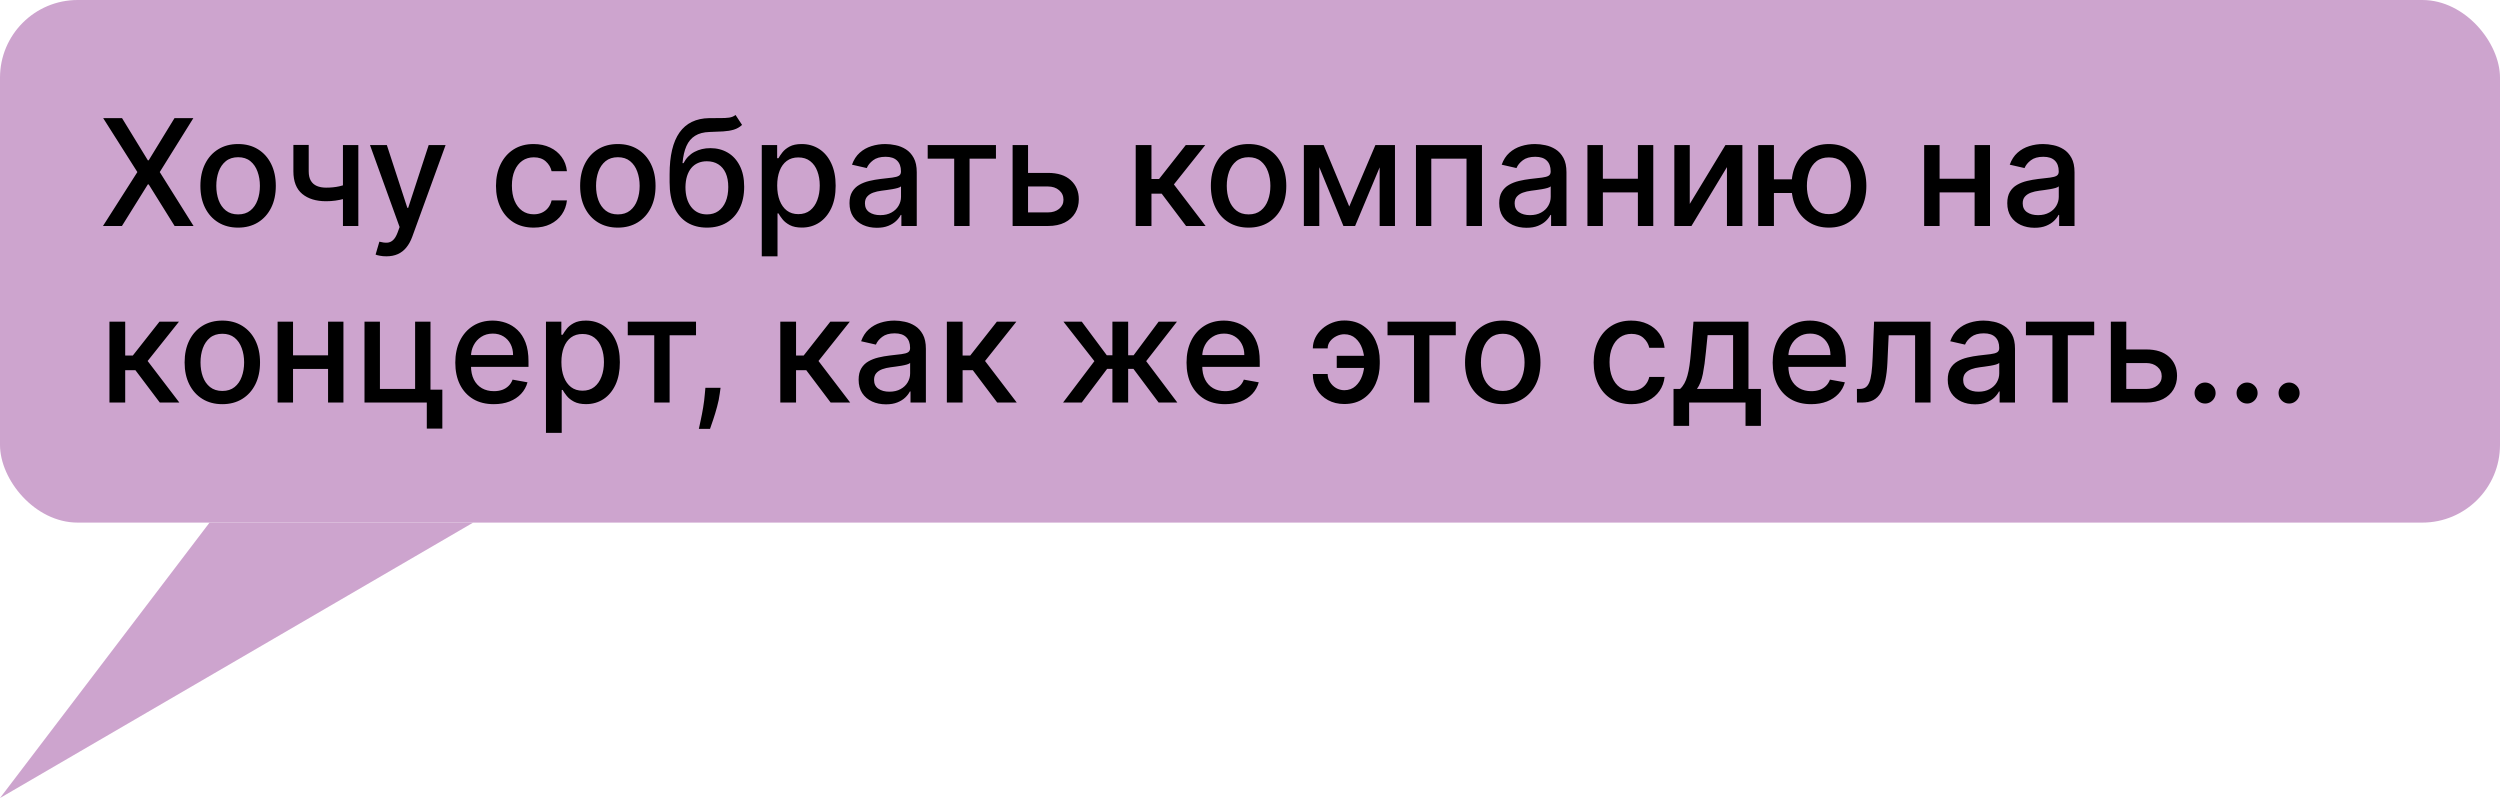 <?xml version="1.0" encoding="UTF-8"?> <svg xmlns="http://www.w3.org/2000/svg" width="354" height="113" viewBox="0 0 354 113" fill="none"><rect width="354" height="74" rx="11" fill="#CDA4CE"></rect><path d="M67 74H29.671L0 113L67 74Z" fill="#CDA4CE"></path><path d="M17.281 16.727L20.935 22.701H21.055L24.709 16.727H27.379L22.621 24.364L27.408 32H24.724L21.055 26.109H20.935L17.266 32H14.582L19.451 24.364L14.611 16.727H17.281ZM33.715 32.231C32.642 32.231 31.704 31.985 30.904 31.493C30.104 31.001 29.482 30.312 29.04 29.427C28.597 28.542 28.376 27.508 28.376 26.325C28.376 25.137 28.597 24.098 29.04 23.208C29.482 22.318 30.104 21.627 30.904 21.135C31.704 20.642 32.642 20.396 33.715 20.396C34.789 20.396 35.727 20.642 36.527 21.135C37.327 21.627 37.949 22.318 38.391 23.208C38.834 24.098 39.055 25.137 39.055 26.325C39.055 27.508 38.834 28.542 38.391 29.427C37.949 30.312 37.327 31.001 36.527 31.493C35.727 31.985 34.789 32.231 33.715 32.231ZM33.723 30.359C34.419 30.359 34.996 30.175 35.453 29.808C35.91 29.44 36.248 28.95 36.467 28.338C36.691 27.727 36.803 27.053 36.803 26.317C36.803 25.587 36.691 24.916 36.467 24.304C36.248 23.688 35.91 23.193 35.453 22.82C34.996 22.447 34.419 22.261 33.723 22.261C33.022 22.261 32.44 22.447 31.978 22.82C31.52 23.193 31.18 23.688 30.956 24.304C30.738 24.916 30.628 25.587 30.628 26.317C30.628 27.053 30.738 27.727 30.956 28.338C31.18 28.95 31.52 29.44 31.978 29.808C32.44 30.175 33.022 30.359 33.723 30.359ZM50.739 20.546V32H48.561V20.546H50.739ZM49.792 25.863V27.787C49.449 27.926 49.086 28.05 48.703 28.159C48.32 28.264 47.917 28.346 47.495 28.405C47.072 28.465 46.632 28.495 46.175 28.495C44.758 28.495 43.632 28.149 42.797 27.459C41.962 26.762 41.544 25.698 41.544 24.267V20.523H43.714V24.267C43.714 24.809 43.813 25.249 44.012 25.587C44.211 25.925 44.495 26.173 44.862 26.332C45.23 26.491 45.668 26.571 46.175 26.571C46.846 26.571 47.465 26.509 48.032 26.385C48.603 26.255 49.19 26.081 49.792 25.863ZM54.704 36.295C54.371 36.295 54.068 36.268 53.794 36.213C53.521 36.164 53.317 36.109 53.183 36.049L53.72 34.222C54.128 34.332 54.49 34.379 54.809 34.364C55.127 34.349 55.408 34.23 55.651 34.006C55.9 33.782 56.119 33.417 56.308 32.91L56.584 32.149L52.392 20.546H54.779L57.68 29.435H57.799L60.7 20.546H63.094L58.373 33.529C58.155 34.125 57.876 34.63 57.538 35.043C57.2 35.46 56.797 35.773 56.33 35.982C55.863 36.191 55.321 36.295 54.704 36.295ZM75.572 32.231C74.463 32.231 73.509 31.98 72.708 31.478C71.913 30.971 71.301 30.272 70.874 29.383C70.446 28.492 70.232 27.473 70.232 26.325C70.232 25.162 70.451 24.135 70.889 23.245C71.326 22.35 71.943 21.652 72.738 21.149C73.534 20.647 74.471 20.396 75.549 20.396C76.42 20.396 77.195 20.558 77.876 20.881C78.557 21.199 79.107 21.647 79.524 22.223C79.947 22.8 80.198 23.474 80.278 24.244H78.107C77.988 23.707 77.715 23.245 77.287 22.857C76.865 22.47 76.298 22.276 75.587 22.276C74.965 22.276 74.421 22.44 73.954 22.768C73.491 23.091 73.131 23.553 72.872 24.155C72.614 24.751 72.485 25.457 72.485 26.273C72.485 27.108 72.611 27.829 72.865 28.435C73.118 29.042 73.476 29.512 73.939 29.845C74.406 30.178 74.955 30.345 75.587 30.345C76.009 30.345 76.392 30.267 76.735 30.113C77.083 29.954 77.374 29.728 77.608 29.435C77.846 29.141 78.013 28.788 78.107 28.376H80.278C80.198 29.116 79.957 29.778 79.554 30.359C79.151 30.941 78.612 31.398 77.936 31.732C77.265 32.065 76.477 32.231 75.572 32.231ZM87.487 32.231C86.413 32.231 85.476 31.985 84.675 31.493C83.875 31.001 83.254 30.312 82.811 29.427C82.369 28.542 82.147 27.508 82.147 26.325C82.147 25.137 82.369 24.098 82.811 23.208C83.254 22.318 83.875 21.627 84.675 21.135C85.476 20.642 86.413 20.396 87.487 20.396C88.561 20.396 89.498 20.642 90.298 21.135C91.099 21.627 91.72 22.318 92.163 23.208C92.605 24.098 92.826 25.137 92.826 26.325C92.826 27.508 92.605 28.542 92.163 29.427C91.72 30.312 91.099 31.001 90.298 31.493C89.498 31.985 88.561 32.231 87.487 32.231ZM87.494 30.359C88.19 30.359 88.767 30.175 89.225 29.808C89.682 29.44 90.02 28.95 90.239 28.338C90.462 27.727 90.574 27.053 90.574 26.317C90.574 25.587 90.462 24.916 90.239 24.304C90.02 23.688 89.682 23.193 89.225 22.82C88.767 22.447 88.19 22.261 87.494 22.261C86.793 22.261 86.212 22.447 85.749 22.82C85.292 23.193 84.951 23.688 84.728 24.304C84.509 24.916 84.4 25.587 84.4 26.317C84.4 27.053 84.509 27.727 84.728 28.338C84.951 28.95 85.292 29.44 85.749 29.808C86.212 30.175 86.793 30.359 87.494 30.359ZM104.152 16.28L105.077 17.689C104.734 18.003 104.344 18.226 103.906 18.36C103.474 18.49 102.974 18.572 102.407 18.607C101.841 18.636 101.192 18.664 100.461 18.689C99.636 18.713 98.957 18.892 98.425 19.226C97.893 19.554 97.483 20.041 97.195 20.687C96.911 21.328 96.727 22.134 96.643 23.103H96.784C97.157 22.392 97.674 21.86 98.336 21.508C99.002 21.154 99.75 20.978 100.58 20.978C101.505 20.978 102.328 21.189 103.049 21.612C103.77 22.034 104.336 22.653 104.749 23.469C105.167 24.279 105.375 25.271 105.375 26.444C105.375 27.633 105.157 28.659 104.719 29.524C104.287 30.389 103.675 31.058 102.885 31.53C102.099 31.997 101.172 32.231 100.103 32.231C99.034 32.231 98.102 31.99 97.306 31.508C96.516 31.021 95.902 30.3 95.465 29.345C95.032 28.391 94.816 27.212 94.816 25.81V24.677C94.816 22.057 95.283 20.086 96.218 18.763C97.152 17.441 98.549 16.762 100.409 16.727C101.01 16.712 101.547 16.71 102.02 16.72C102.492 16.725 102.904 16.702 103.257 16.653C103.615 16.598 103.914 16.474 104.152 16.28ZM100.11 30.359C100.732 30.359 101.266 30.203 101.714 29.89C102.166 29.571 102.514 29.121 102.758 28.54C103.001 27.958 103.123 27.272 103.123 26.482C103.123 25.706 103.001 25.047 102.758 24.505C102.514 23.963 102.166 23.551 101.714 23.267C101.261 22.979 100.719 22.835 100.088 22.835C99.621 22.835 99.203 22.917 98.835 23.081C98.467 23.24 98.152 23.476 97.888 23.789C97.63 24.103 97.428 24.485 97.284 24.938C97.145 25.385 97.07 25.9 97.06 26.482C97.06 27.665 97.331 28.607 97.873 29.308C98.42 30.009 99.166 30.359 100.11 30.359ZM107.866 36.295V20.546H110.044V22.402H110.23C110.359 22.164 110.546 21.888 110.789 21.575C111.033 21.261 111.371 20.988 111.804 20.754C112.236 20.516 112.808 20.396 113.519 20.396C114.444 20.396 115.269 20.63 115.995 21.097C116.721 21.565 117.29 22.238 117.702 23.118C118.12 23.998 118.329 25.057 118.329 26.295C118.329 27.533 118.123 28.595 117.71 29.479C117.297 30.359 116.73 31.038 116.01 31.515C115.289 31.988 114.466 32.224 113.541 32.224C112.845 32.224 112.276 32.107 111.833 31.873C111.396 31.64 111.053 31.366 110.804 31.053C110.556 30.74 110.364 30.461 110.23 30.218H110.096V36.295H107.866ZM110.051 26.273C110.051 27.078 110.168 27.784 110.402 28.391C110.635 28.997 110.973 29.472 111.416 29.815C111.858 30.153 112.4 30.322 113.042 30.322C113.708 30.322 114.265 30.146 114.712 29.793C115.159 29.435 115.498 28.95 115.726 28.338C115.96 27.727 116.077 27.038 116.077 26.273C116.077 25.517 115.962 24.838 115.734 24.237C115.51 23.635 115.172 23.16 114.719 22.812C114.272 22.465 113.713 22.291 113.042 22.291C112.395 22.291 111.848 22.457 111.401 22.79C110.958 23.123 110.623 23.588 110.394 24.185C110.165 24.781 110.051 25.477 110.051 26.273ZM124.161 32.254C123.435 32.254 122.778 32.119 122.192 31.851C121.605 31.577 121.14 31.182 120.797 30.665C120.459 30.148 120.29 29.514 120.29 28.764C120.29 28.117 120.414 27.585 120.663 27.168C120.912 26.75 121.247 26.419 121.67 26.176C122.092 25.932 122.565 25.748 123.087 25.624C123.609 25.5 124.141 25.405 124.683 25.341C125.369 25.261 125.925 25.196 126.353 25.147C126.781 25.092 127.091 25.005 127.285 24.886C127.479 24.766 127.576 24.572 127.576 24.304V24.252C127.576 23.601 127.392 23.096 127.024 22.738C126.661 22.38 126.119 22.201 125.398 22.201C124.648 22.201 124.056 22.367 123.624 22.701C123.196 23.029 122.9 23.394 122.736 23.797L120.641 23.32C120.889 22.624 121.252 22.062 121.729 21.634C122.212 21.202 122.766 20.889 123.392 20.695C124.019 20.496 124.678 20.396 125.369 20.396C125.826 20.396 126.311 20.451 126.823 20.56C127.34 20.665 127.822 20.859 128.27 21.142C128.722 21.425 129.092 21.831 129.381 22.358C129.669 22.88 129.813 23.558 129.813 24.393V32H127.636V30.434H127.546C127.402 30.722 127.186 31.006 126.897 31.284C126.609 31.562 126.239 31.794 125.786 31.978C125.334 32.162 124.792 32.254 124.161 32.254ZM124.645 30.464C125.262 30.464 125.789 30.342 126.226 30.098C126.669 29.855 127.004 29.537 127.233 29.144C127.467 28.746 127.583 28.321 127.583 27.869V26.392C127.504 26.472 127.35 26.546 127.121 26.616C126.897 26.68 126.641 26.738 126.353 26.787C126.065 26.832 125.784 26.874 125.51 26.914C125.237 26.949 125.008 26.979 124.824 27.004C124.392 27.058 123.996 27.15 123.638 27.279C123.286 27.409 123.002 27.595 122.788 27.839C122.58 28.077 122.475 28.396 122.475 28.793C122.475 29.345 122.679 29.763 123.087 30.046C123.494 30.325 124.014 30.464 124.645 30.464ZM131.362 22.47V20.546H141.027V22.47H137.291V32H135.114V22.47H131.362ZM145.064 24.483H148.39C149.792 24.483 150.87 24.831 151.626 25.527C152.382 26.223 152.76 27.12 152.76 28.219C152.76 28.935 152.591 29.579 152.252 30.151C151.914 30.722 151.42 31.175 150.768 31.508C150.117 31.836 149.324 32 148.39 32H143.386V20.546H145.571V30.076H148.39C149.031 30.076 149.558 29.909 149.971 29.576C150.383 29.238 150.589 28.808 150.589 28.286C150.589 27.734 150.383 27.284 149.971 26.936C149.558 26.584 149.031 26.407 148.39 26.407H145.064V24.483ZM160.817 32V20.546H163.047V25.348H164.121L167.902 20.546H170.661L166.224 26.116L170.713 32H167.947L164.494 27.421H163.047V32H160.817ZM176.798 32.231C175.725 32.231 174.787 31.985 173.987 31.493C173.187 31.001 172.565 30.312 172.123 29.427C171.68 28.542 171.459 27.508 171.459 26.325C171.459 25.137 171.68 24.098 172.123 23.208C172.565 22.318 173.187 21.627 173.987 21.135C174.787 20.642 175.725 20.396 176.798 20.396C177.872 20.396 178.809 20.642 179.61 21.135C180.41 21.627 181.032 22.318 181.474 23.208C181.917 24.098 182.138 25.137 182.138 26.325C182.138 27.508 181.917 28.542 181.474 29.427C181.032 30.312 180.41 31.001 179.61 31.493C178.809 31.985 177.872 32.231 176.798 32.231ZM176.806 30.359C177.502 30.359 178.079 30.175 178.536 29.808C178.993 29.44 179.331 28.95 179.55 28.338C179.774 27.727 179.886 27.053 179.886 26.317C179.886 25.587 179.774 24.916 179.55 24.304C179.331 23.688 178.993 23.193 178.536 22.82C178.079 22.447 177.502 22.261 176.806 22.261C176.105 22.261 175.523 22.447 175.061 22.82C174.604 23.193 174.263 23.688 174.039 24.304C173.82 24.916 173.711 25.587 173.711 26.317C173.711 27.053 173.82 27.727 174.039 28.338C174.263 28.95 174.604 29.44 175.061 29.808C175.523 30.175 176.105 30.359 176.806 30.359ZM191.055 29.241L194.754 20.546H196.678L191.883 32H190.227L185.529 20.546H187.431L191.055 29.241ZM186.812 20.546V32H184.627V20.546H186.812ZM195.358 32V20.546H197.528V32H195.358ZM200.5 32V20.546H209.844V32H207.659V22.47H202.67V32H200.5ZM216.159 32.254C215.433 32.254 214.776 32.119 214.19 31.851C213.603 31.577 213.138 31.182 212.795 30.665C212.457 30.148 212.288 29.514 212.288 28.764C212.288 28.117 212.412 27.585 212.661 27.168C212.91 26.75 213.245 26.419 213.668 26.176C214.09 25.932 214.563 25.748 215.085 25.624C215.607 25.5 216.139 25.405 216.681 25.341C217.367 25.261 217.923 25.196 218.351 25.147C218.779 25.092 219.089 25.005 219.283 24.886C219.477 24.766 219.574 24.572 219.574 24.304V24.252C219.574 23.601 219.39 23.096 219.022 22.738C218.659 22.38 218.117 22.201 217.396 22.201C216.646 22.201 216.054 22.367 215.622 22.701C215.194 23.029 214.898 23.394 214.734 23.797L212.639 23.32C212.887 22.624 213.25 22.062 213.727 21.634C214.21 21.202 214.764 20.889 215.39 20.695C216.017 20.496 216.676 20.396 217.367 20.396C217.824 20.396 218.309 20.451 218.821 20.56C219.338 20.665 219.82 20.859 220.268 21.142C220.72 21.425 221.09 21.831 221.379 22.358C221.667 22.88 221.811 23.558 221.811 24.393V32H219.634V30.434H219.544C219.4 30.722 219.184 31.006 218.895 31.284C218.607 31.562 218.237 31.794 217.784 31.978C217.332 32.162 216.79 32.254 216.159 32.254ZM216.643 30.464C217.26 30.464 217.787 30.342 218.224 30.098C218.667 29.855 219.002 29.537 219.231 29.144C219.465 28.746 219.581 28.321 219.581 27.869V26.392C219.502 26.472 219.348 26.546 219.119 26.616C218.895 26.68 218.639 26.738 218.351 26.787C218.063 26.832 217.782 26.874 217.508 26.914C217.235 26.949 217.006 26.979 216.822 27.004C216.39 27.058 215.994 27.15 215.637 27.279C215.284 27.409 215 27.595 214.786 27.839C214.578 28.077 214.473 28.396 214.473 28.793C214.473 29.345 214.677 29.763 215.085 30.046C215.492 30.325 216.012 30.464 216.643 30.464ZM232.544 25.311V27.242H226.34V25.311H232.544ZM226.966 20.546V32H224.781V20.546H226.966ZM234.103 20.546V32H231.925V20.546H234.103ZM239.271 28.875L244.32 20.546H246.721V32H244.536V23.663L239.509 32H237.086V20.546H239.271V28.875ZM255.483 25.393V27.332H249.376V25.393H255.483ZM251.188 20.546V32H248.958V20.546H251.188ZM258.973 32.231C257.909 32.231 256.98 31.983 256.184 31.485C255.389 30.988 254.772 30.297 254.335 29.412C253.897 28.522 253.679 27.491 253.679 26.317C253.679 25.134 253.897 24.1 254.335 23.215C254.772 22.325 255.389 21.634 256.184 21.142C256.98 20.645 257.909 20.396 258.973 20.396C260.042 20.396 260.972 20.645 261.762 21.142C262.558 21.634 263.174 22.325 263.612 23.215C264.054 24.1 264.275 25.134 264.275 26.317C264.275 27.491 264.054 28.522 263.612 29.412C263.174 30.297 262.558 30.988 261.762 31.485C260.972 31.983 260.042 32.231 258.973 32.231ZM258.973 30.322C259.694 30.322 260.283 30.141 260.741 29.778C261.203 29.41 261.544 28.923 261.762 28.316C261.981 27.709 262.09 27.043 262.09 26.317C262.09 25.587 261.981 24.918 261.762 24.311C261.544 23.7 261.203 23.21 260.741 22.842C260.283 22.474 259.694 22.291 258.973 22.291C258.257 22.291 257.668 22.474 257.206 22.842C256.744 23.21 256.403 23.7 256.184 24.311C255.965 24.918 255.856 25.587 255.856 26.317C255.856 27.043 255.965 27.709 256.184 28.316C256.403 28.923 256.744 29.41 257.206 29.778C257.668 30.141 258.257 30.322 258.973 30.322ZM280.225 25.311V27.242H274.02V25.311H280.225ZM274.647 20.546V32H272.462V20.546H274.647ZM281.784 20.546V32H279.606V20.546H281.784ZM288.1 32.254C287.374 32.254 286.718 32.119 286.131 31.851C285.545 31.577 285.08 31.182 284.737 30.665C284.399 30.148 284.23 29.514 284.23 28.764C284.23 28.117 284.354 27.585 284.602 27.168C284.851 26.75 285.187 26.419 285.609 26.176C286.032 25.932 286.504 25.748 287.026 25.624C287.548 25.5 288.08 25.405 288.622 25.341C289.308 25.261 289.865 25.196 290.292 25.147C290.72 25.092 291.031 25.005 291.225 24.886C291.419 24.766 291.515 24.572 291.515 24.304V24.252C291.515 23.601 291.331 23.096 290.964 22.738C290.601 22.38 290.059 22.201 289.338 22.201C288.587 22.201 287.996 22.367 287.563 22.701C287.135 23.029 286.84 23.394 286.676 23.797L284.58 23.32C284.829 22.624 285.192 22.062 285.669 21.634C286.151 21.202 286.705 20.889 287.332 20.695C287.958 20.496 288.617 20.396 289.308 20.396C289.765 20.396 290.25 20.451 290.762 20.56C291.279 20.665 291.762 20.859 292.209 21.142C292.661 21.425 293.032 21.831 293.32 22.358C293.608 22.88 293.753 23.558 293.753 24.393V32H291.575V30.434H291.486C291.341 30.722 291.125 31.006 290.837 31.284C290.548 31.562 290.178 31.794 289.726 31.978C289.273 32.162 288.731 32.254 288.1 32.254ZM288.585 30.464C289.201 30.464 289.728 30.342 290.166 30.098C290.608 29.855 290.944 29.537 291.172 29.144C291.406 28.746 291.523 28.321 291.523 27.869V26.392C291.443 26.472 291.289 26.546 291.061 26.616C290.837 26.68 290.581 26.738 290.292 26.787C290.004 26.832 289.723 26.874 289.45 26.914C289.176 26.949 288.948 26.979 288.764 27.004C288.331 27.058 287.936 27.15 287.578 27.279C287.225 27.409 286.942 27.595 286.728 27.839C286.519 28.077 286.415 28.396 286.415 28.793C286.415 29.345 286.618 29.763 287.026 30.046C287.434 30.325 287.953 30.464 288.585 30.464ZM15.499 57V45.545H17.729V50.348H18.803L22.584 45.545H25.343L20.905 51.116L25.395 57H22.628L19.175 52.421H17.729V57H15.499ZM31.48 57.231C30.406 57.231 29.469 56.985 28.669 56.493C27.868 56.001 27.247 55.312 26.804 54.427C26.362 53.542 26.141 52.508 26.141 51.325C26.141 50.137 26.362 49.098 26.804 48.208C27.247 47.318 27.868 46.627 28.669 46.135C29.469 45.642 30.406 45.396 31.48 45.396C32.554 45.396 33.491 45.642 34.291 46.135C35.092 46.627 35.713 47.318 36.156 48.208C36.598 49.098 36.82 50.137 36.82 51.325C36.82 52.508 36.598 53.542 36.156 54.427C35.713 55.312 35.092 56.001 34.291 56.493C33.491 56.985 32.554 57.231 31.48 57.231ZM31.488 55.359C32.184 55.359 32.76 55.175 33.218 54.807C33.675 54.44 34.013 53.95 34.232 53.338C34.456 52.727 34.568 52.053 34.568 51.318C34.568 50.587 34.456 49.916 34.232 49.304C34.013 48.688 33.675 48.193 33.218 47.82C32.76 47.447 32.184 47.261 31.488 47.261C30.787 47.261 30.205 47.447 29.742 47.82C29.285 48.193 28.945 48.688 28.721 49.304C28.502 49.916 28.393 50.587 28.393 51.318C28.393 52.053 28.502 52.727 28.721 53.338C28.945 53.95 29.285 54.44 29.742 54.807C30.205 55.175 30.787 55.359 31.488 55.359ZM47.072 50.311V52.242H40.867V50.311H47.072ZM41.493 45.545V57H39.309V45.545H41.493ZM48.63 45.545V57H46.453V45.545H48.63ZM60.957 45.545V55.173H62.635V60.691H60.435V57H51.613V45.545H53.798V55.076H58.78V45.545H60.957ZM69.921 57.231C68.793 57.231 67.821 56.99 67.005 56.508C66.195 56.021 65.568 55.337 65.126 54.457C64.689 53.572 64.47 52.535 64.47 51.347C64.47 50.174 64.689 49.14 65.126 48.245C65.568 47.35 66.185 46.652 66.975 46.15C67.771 45.647 68.701 45.396 69.764 45.396C70.411 45.396 71.037 45.503 71.644 45.717C72.25 45.931 72.795 46.266 73.277 46.724C73.759 47.181 74.139 47.775 74.418 48.506C74.696 49.232 74.835 50.114 74.835 51.153V51.944H65.73V50.273H72.65C72.65 49.687 72.531 49.167 72.293 48.715C72.054 48.258 71.718 47.897 71.286 47.633C70.858 47.37 70.356 47.238 69.779 47.238C69.153 47.238 68.606 47.392 68.139 47.701C67.676 48.004 67.318 48.402 67.065 48.894C66.816 49.381 66.692 49.91 66.692 50.482V51.787C66.692 52.553 66.826 53.204 67.095 53.741C67.368 54.278 67.749 54.688 68.236 54.972C68.723 55.25 69.292 55.389 69.943 55.389C70.366 55.389 70.751 55.33 71.099 55.21C71.447 55.086 71.748 54.902 72.002 54.658C72.255 54.415 72.449 54.114 72.583 53.756L74.694 54.136C74.525 54.758 74.222 55.302 73.784 55.77C73.352 56.232 72.807 56.592 72.151 56.851C71.5 57.104 70.756 57.231 69.921 57.231ZM77.309 61.295V45.545H79.487V47.402H79.674C79.803 47.164 79.989 46.888 80.233 46.575C80.476 46.261 80.814 45.988 81.247 45.754C81.68 45.516 82.251 45.396 82.962 45.396C83.887 45.396 84.712 45.63 85.438 46.097C86.164 46.565 86.733 47.238 87.146 48.118C87.563 48.998 87.772 50.057 87.772 51.295C87.772 52.533 87.566 53.594 87.153 54.479C86.741 55.359 86.174 56.038 85.453 56.515C84.732 56.988 83.909 57.224 82.985 57.224C82.288 57.224 81.719 57.107 81.277 56.873C80.839 56.64 80.496 56.366 80.248 56.053C79.999 55.74 79.808 55.461 79.674 55.218H79.539V61.295H77.309ZM79.495 51.273C79.495 52.078 79.611 52.784 79.845 53.391C80.079 53.997 80.417 54.472 80.859 54.815C81.302 55.153 81.844 55.322 82.485 55.322C83.151 55.322 83.708 55.146 84.155 54.793C84.603 54.435 84.941 53.95 85.17 53.338C85.403 52.727 85.52 52.038 85.52 51.273C85.52 50.517 85.406 49.838 85.177 49.237C84.953 48.635 84.615 48.16 84.163 47.812C83.715 47.465 83.156 47.291 82.485 47.291C81.839 47.291 81.292 47.457 80.844 47.79C80.402 48.123 80.066 48.588 79.838 49.185C79.609 49.781 79.495 50.477 79.495 51.273ZM88.891 47.469V45.545H98.556V47.469H94.819V57H92.642V47.469H88.891ZM102.031 54.912L101.919 55.725C101.844 56.321 101.718 56.943 101.539 57.589C101.365 58.24 101.183 58.844 100.994 59.401C100.81 59.958 100.659 60.401 100.539 60.729H98.958C99.023 60.42 99.112 60.003 99.227 59.476C99.341 58.954 99.453 58.37 99.562 57.723C99.672 57.077 99.754 56.418 99.808 55.747L99.883 54.912H102.031ZM110.491 57V45.545H112.721V50.348H113.795L117.576 45.545H120.335L115.898 51.116L120.387 57H117.62L114.168 52.421H112.721V57H110.491ZM125.453 57.254C124.727 57.254 124.07 57.119 123.484 56.851C122.897 56.577 122.432 56.182 122.089 55.665C121.751 55.148 121.582 54.514 121.582 53.764C121.582 53.117 121.706 52.585 121.955 52.168C122.204 51.75 122.539 51.419 122.962 51.176C123.384 50.932 123.857 50.748 124.379 50.624C124.901 50.5 125.433 50.405 125.975 50.341C126.661 50.261 127.217 50.196 127.645 50.147C128.073 50.092 128.383 50.005 128.577 49.886C128.771 49.766 128.868 49.572 128.868 49.304V49.252C128.868 48.6 128.684 48.096 128.316 47.738C127.953 47.38 127.411 47.201 126.69 47.201C125.94 47.201 125.348 47.367 124.916 47.701C124.488 48.029 124.192 48.394 124.028 48.797L121.933 48.32C122.181 47.624 122.544 47.062 123.021 46.634C123.504 46.202 124.058 45.889 124.684 45.695C125.311 45.496 125.97 45.396 126.661 45.396C127.118 45.396 127.603 45.451 128.115 45.56C128.632 45.665 129.114 45.859 129.562 46.142C130.014 46.425 130.384 46.831 130.673 47.358C130.961 47.88 131.105 48.558 131.105 49.394V57H128.928V55.434H128.838C128.694 55.722 128.478 56.006 128.189 56.284C127.901 56.562 127.531 56.794 127.078 56.978C126.626 57.162 126.084 57.254 125.453 57.254ZM125.937 55.464C126.554 55.464 127.081 55.342 127.518 55.098C127.961 54.855 128.296 54.537 128.525 54.144C128.759 53.746 128.875 53.321 128.875 52.869V51.392C128.796 51.472 128.642 51.546 128.413 51.616C128.189 51.68 127.933 51.738 127.645 51.787C127.357 51.832 127.076 51.874 126.802 51.914C126.529 51.949 126.3 51.979 126.116 52.004C125.684 52.058 125.288 52.15 124.93 52.279C124.578 52.409 124.294 52.595 124.08 52.839C123.872 53.077 123.767 53.396 123.767 53.793C123.767 54.345 123.971 54.763 124.379 55.046C124.786 55.325 125.306 55.464 125.937 55.464ZM134.075 57V45.545H136.305V50.348H137.379L141.16 45.545H143.919L139.482 51.116L143.971 57H141.204L137.752 52.421H136.305V57H134.075ZM150.53 57L154.967 51.139L150.582 45.545H153.177L156.719 50.303H157.517V45.545H159.747V50.303H160.523L164.065 45.545H166.66L162.298 51.139L166.712 57H164.065L160.493 52.227H159.747V57H157.517V52.227H156.772L153.177 57H150.53ZM173.465 57.231C172.336 57.231 171.365 56.99 170.549 56.508C169.739 56.021 169.112 55.337 168.67 54.457C168.232 53.572 168.014 52.535 168.014 51.347C168.014 50.174 168.232 49.14 168.67 48.245C169.112 47.35 169.729 46.652 170.519 46.15C171.315 45.647 172.244 45.396 173.308 45.396C173.955 45.396 174.581 45.503 175.188 45.717C175.794 45.931 176.339 46.266 176.821 46.724C177.303 47.181 177.683 47.775 177.962 48.506C178.24 49.232 178.379 50.114 178.379 51.153V51.944H169.274V50.273H176.194C176.194 49.687 176.075 49.167 175.836 48.715C175.598 48.258 175.262 47.897 174.83 47.633C174.402 47.37 173.9 47.238 173.323 47.238C172.697 47.238 172.15 47.392 171.683 47.701C171.22 48.004 170.862 48.402 170.609 48.894C170.36 49.381 170.236 49.91 170.236 50.482V51.787C170.236 52.553 170.37 53.204 170.639 53.741C170.912 54.278 171.292 54.688 171.78 54.972C172.267 55.25 172.836 55.389 173.487 55.389C173.91 55.389 174.295 55.33 174.643 55.21C174.991 55.086 175.292 54.902 175.546 54.658C175.799 54.415 175.993 54.114 176.127 53.756L178.238 54.136C178.069 54.758 177.765 55.302 177.328 55.77C176.895 56.232 176.351 56.592 175.695 56.851C175.044 57.104 174.3 57.231 173.465 57.231ZM190.349 47.328C189.961 47.333 189.588 47.425 189.23 47.604C188.872 47.783 188.576 48.021 188.343 48.32C188.114 48.618 187.999 48.956 187.999 49.334H185.896C185.896 48.797 186.016 48.29 186.254 47.812C186.493 47.335 186.819 46.915 187.231 46.552C187.644 46.189 188.119 45.903 188.656 45.695C189.193 45.486 189.757 45.381 190.349 45.381C191.427 45.381 192.34 45.645 193.085 46.172C193.836 46.694 194.405 47.39 194.793 48.26C195.181 49.125 195.375 50.075 195.375 51.109V51.481C195.375 52.516 195.181 53.468 194.793 54.338C194.405 55.208 193.836 55.904 193.085 56.426C192.34 56.948 191.427 57.209 190.349 57.209C189.483 57.209 188.715 57.025 188.044 56.657C187.373 56.289 186.846 55.787 186.463 55.151C186.085 54.509 185.896 53.778 185.896 52.958H187.999C187.999 53.366 188.106 53.744 188.32 54.092C188.534 54.44 188.817 54.721 189.17 54.934C189.528 55.143 189.921 55.25 190.349 55.255C190.99 55.25 191.519 55.056 191.937 54.673C192.36 54.291 192.673 53.811 192.877 53.234C193.085 52.652 193.19 52.068 193.19 51.481V51.109C193.19 50.497 193.085 49.903 192.877 49.326C192.673 48.75 192.36 48.275 191.937 47.902C191.519 47.524 190.99 47.333 190.349 47.328ZM193.973 50.385V52.1H189.282V50.385H193.973ZM196.475 47.469V45.545H206.14V47.469H202.403V57H200.226V47.469H196.475ZM212.79 57.231C211.716 57.231 210.779 56.985 209.978 56.493C209.178 56.001 208.556 55.312 208.114 54.427C207.671 53.542 207.45 52.508 207.45 51.325C207.45 50.137 207.671 49.098 208.114 48.208C208.556 47.318 209.178 46.627 209.978 46.135C210.779 45.642 211.716 45.396 212.79 45.396C213.864 45.396 214.801 45.642 215.601 46.135C216.402 46.627 217.023 47.318 217.465 48.208C217.908 49.098 218.129 50.137 218.129 51.325C218.129 52.508 217.908 53.542 217.465 54.427C217.023 55.312 216.402 56.001 215.601 56.493C214.801 56.985 213.864 57.231 212.79 57.231ZM212.797 55.359C213.493 55.359 214.07 55.175 214.527 54.807C214.985 54.44 215.323 53.95 215.541 53.338C215.765 52.727 215.877 52.053 215.877 51.318C215.877 50.587 215.765 49.916 215.541 49.304C215.323 48.688 214.985 48.193 214.527 47.82C214.07 47.447 213.493 47.261 212.797 47.261C212.096 47.261 211.514 47.447 211.052 47.82C210.595 48.193 210.254 48.688 210.03 49.304C209.812 49.916 209.702 50.587 209.702 51.318C209.702 52.053 209.812 52.727 210.03 53.338C210.254 53.95 210.595 54.44 211.052 54.807C211.514 55.175 212.096 55.359 212.797 55.359ZM231.001 57.231C229.892 57.231 228.937 56.98 228.137 56.478C227.342 55.971 226.73 55.272 226.302 54.383C225.875 53.492 225.661 52.473 225.661 51.325C225.661 50.162 225.88 49.135 226.317 48.245C226.755 47.35 227.371 46.652 228.167 46.15C228.962 45.647 229.899 45.396 230.978 45.396C231.848 45.396 232.624 45.558 233.305 45.881C233.986 46.199 234.535 46.647 234.953 47.223C235.376 47.8 235.627 48.474 235.706 49.244H233.536C233.417 48.707 233.143 48.245 232.716 47.857C232.293 47.469 231.726 47.276 231.016 47.276C230.394 47.276 229.85 47.44 229.382 47.768C228.92 48.091 228.56 48.553 228.301 49.155C228.043 49.751 227.913 50.457 227.913 51.273C227.913 52.108 228.04 52.829 228.294 53.435C228.547 54.042 228.905 54.512 229.367 54.845C229.835 55.178 230.384 55.344 231.016 55.344C231.438 55.344 231.821 55.267 232.164 55.113C232.512 54.954 232.803 54.728 233.036 54.435C233.275 54.141 233.442 53.788 233.536 53.376H235.706C235.627 54.117 235.386 54.778 234.983 55.359C234.58 55.941 234.041 56.398 233.365 56.731C232.693 57.065 231.905 57.231 231.001 57.231ZM236.972 60.304V55.069H237.904C238.143 54.85 238.344 54.589 238.508 54.285C238.677 53.982 238.819 53.622 238.933 53.204C239.053 52.787 239.152 52.299 239.232 51.742C239.311 51.181 239.381 50.539 239.441 49.819L239.798 45.545H247.584V55.069H249.344V60.304H247.166V57H239.18V60.304H236.972ZM240.291 55.069H245.406V47.455H241.797L241.558 49.819C241.444 51.022 241.3 52.066 241.126 52.951C240.952 53.831 240.673 54.537 240.291 55.069ZM256.46 57.231C255.332 57.231 254.36 56.99 253.544 56.508C252.734 56.021 252.108 55.337 251.665 54.457C251.228 53.572 251.009 52.535 251.009 51.347C251.009 50.174 251.228 49.14 251.665 48.245C252.108 47.35 252.724 46.652 253.514 46.15C254.31 45.647 255.24 45.396 256.304 45.396C256.95 45.396 257.576 45.503 258.183 45.717C258.789 45.931 259.334 46.266 259.816 46.724C260.298 47.181 260.679 47.775 260.957 48.506C261.235 49.232 261.375 50.114 261.375 51.153V51.944H252.269V50.273H259.19C259.19 49.687 259.07 49.167 258.832 48.715C258.593 48.258 258.257 47.897 257.825 47.633C257.397 47.37 256.895 47.238 256.318 47.238C255.692 47.238 255.145 47.392 254.678 47.701C254.215 48.004 253.858 48.402 253.604 48.894C253.355 49.381 253.231 49.91 253.231 50.482V51.787C253.231 52.553 253.365 53.204 253.634 53.741C253.907 54.278 254.288 54.688 254.775 54.972C255.262 55.25 255.831 55.389 256.483 55.389C256.905 55.389 257.29 55.33 257.638 55.21C257.986 55.086 258.287 54.902 258.541 54.658C258.794 54.415 258.988 54.114 259.122 53.756L261.233 54.136C261.064 54.758 260.761 55.302 260.323 55.77C259.891 56.232 259.346 56.592 258.69 56.851C258.039 57.104 257.295 57.231 256.46 57.231ZM262.946 57L262.939 55.069H263.349C263.667 55.069 263.933 55.001 264.147 54.867C264.366 54.728 264.545 54.494 264.684 54.166C264.823 53.838 264.93 53.386 265.004 52.809C265.079 52.227 265.134 51.496 265.169 50.617L265.37 45.545H273.364V57H271.179V47.469H267.436L267.257 51.362C267.212 52.307 267.115 53.132 266.966 53.838C266.822 54.544 266.61 55.133 266.332 55.605C266.053 56.073 265.695 56.423 265.258 56.657C264.82 56.886 264.289 57 263.662 57H262.946ZM279.671 57.254C278.945 57.254 278.289 57.119 277.703 56.851C277.116 56.577 276.651 56.182 276.308 55.665C275.97 55.148 275.801 54.514 275.801 53.764C275.801 53.117 275.925 52.585 276.174 52.168C276.422 51.75 276.758 51.419 277.18 51.176C277.603 50.932 278.075 50.748 278.597 50.624C279.119 50.5 279.651 50.405 280.193 50.341C280.879 50.261 281.436 50.196 281.864 50.147C282.291 50.092 282.602 50.005 282.796 49.886C282.99 49.766 283.087 49.572 283.087 49.304V49.252C283.087 48.6 282.903 48.096 282.535 47.738C282.172 47.38 281.63 47.201 280.909 47.201C280.158 47.201 279.567 47.367 279.134 47.701C278.707 48.029 278.411 48.394 278.247 48.797L276.151 48.32C276.4 47.624 276.763 47.062 277.24 46.634C277.722 46.202 278.277 45.889 278.903 45.695C279.53 45.496 280.188 45.396 280.879 45.396C281.337 45.396 281.821 45.451 282.334 45.56C282.851 45.665 283.333 45.859 283.78 46.142C284.233 46.425 284.603 46.831 284.891 47.358C285.18 47.88 285.324 48.558 285.324 49.394V57H283.146V55.434H283.057C282.913 55.722 282.696 56.006 282.408 56.284C282.12 56.562 281.749 56.794 281.297 56.978C280.845 57.162 280.303 57.254 279.671 57.254ZM280.156 55.464C280.772 55.464 281.299 55.342 281.737 55.098C282.179 54.855 282.515 54.537 282.744 54.144C282.977 53.746 283.094 53.321 283.094 52.869V51.392C283.015 51.472 282.861 51.546 282.632 51.616C282.408 51.68 282.152 51.738 281.864 51.787C281.575 51.832 281.294 51.874 281.021 51.914C280.748 51.949 280.519 51.979 280.335 52.004C279.902 52.058 279.507 52.15 279.149 52.279C278.796 52.409 278.513 52.595 278.299 52.839C278.09 53.077 277.986 53.396 277.986 53.793C277.986 54.345 278.19 54.763 278.597 55.046C279.005 55.325 279.525 55.464 280.156 55.464ZM286.873 47.469V45.545H296.538V47.469H292.802V57H290.624V47.469H286.873ZM300.574 49.483H303.9C305.302 49.483 306.381 49.831 307.137 50.527C307.892 51.223 308.27 52.12 308.27 53.219C308.27 53.935 308.101 54.579 307.763 55.151C307.425 55.722 306.93 56.175 306.279 56.508C305.628 56.836 304.835 57 303.9 57H298.896V45.545H301.081V55.076H303.9C304.542 55.076 305.069 54.909 305.481 54.576C305.894 54.238 306.1 53.808 306.1 53.286C306.1 52.734 305.894 52.284 305.481 51.936C305.069 51.584 304.542 51.407 303.9 51.407H300.574V49.483ZM312.24 57.142C311.832 57.142 311.481 56.998 311.188 56.709C310.895 56.416 310.748 56.063 310.748 55.65C310.748 55.242 310.895 54.895 311.188 54.606C311.481 54.313 311.832 54.166 312.24 54.166C312.647 54.166 312.998 54.313 313.291 54.606C313.584 54.895 313.731 55.242 313.731 55.65C313.731 55.924 313.661 56.175 313.522 56.403C313.388 56.627 313.209 56.806 312.985 56.94C312.762 57.075 312.513 57.142 312.24 57.142ZM318.187 57.142C317.779 57.142 317.429 56.998 317.135 56.709C316.842 56.416 316.695 56.063 316.695 55.65C316.695 55.242 316.842 54.895 317.135 54.606C317.429 54.313 317.779 54.166 318.187 54.166C318.594 54.166 318.945 54.313 319.238 54.606C319.532 54.895 319.678 55.242 319.678 55.65C319.678 55.924 319.609 56.175 319.469 56.403C319.335 56.627 319.156 56.806 318.933 56.94C318.709 57.075 318.46 57.142 318.187 57.142ZM324.134 57.142C323.726 57.142 323.376 56.998 323.083 56.709C322.789 56.416 322.643 56.063 322.643 55.65C322.643 55.242 322.789 54.895 323.083 54.606C323.376 54.313 323.726 54.166 324.134 54.166C324.542 54.166 324.892 54.313 325.186 54.606C325.479 54.895 325.626 55.242 325.626 55.65C325.626 55.924 325.556 56.175 325.417 56.403C325.282 56.627 325.104 56.806 324.88 56.94C324.656 57.075 324.407 57.142 324.134 57.142Z" fill="black"></path></svg> 
